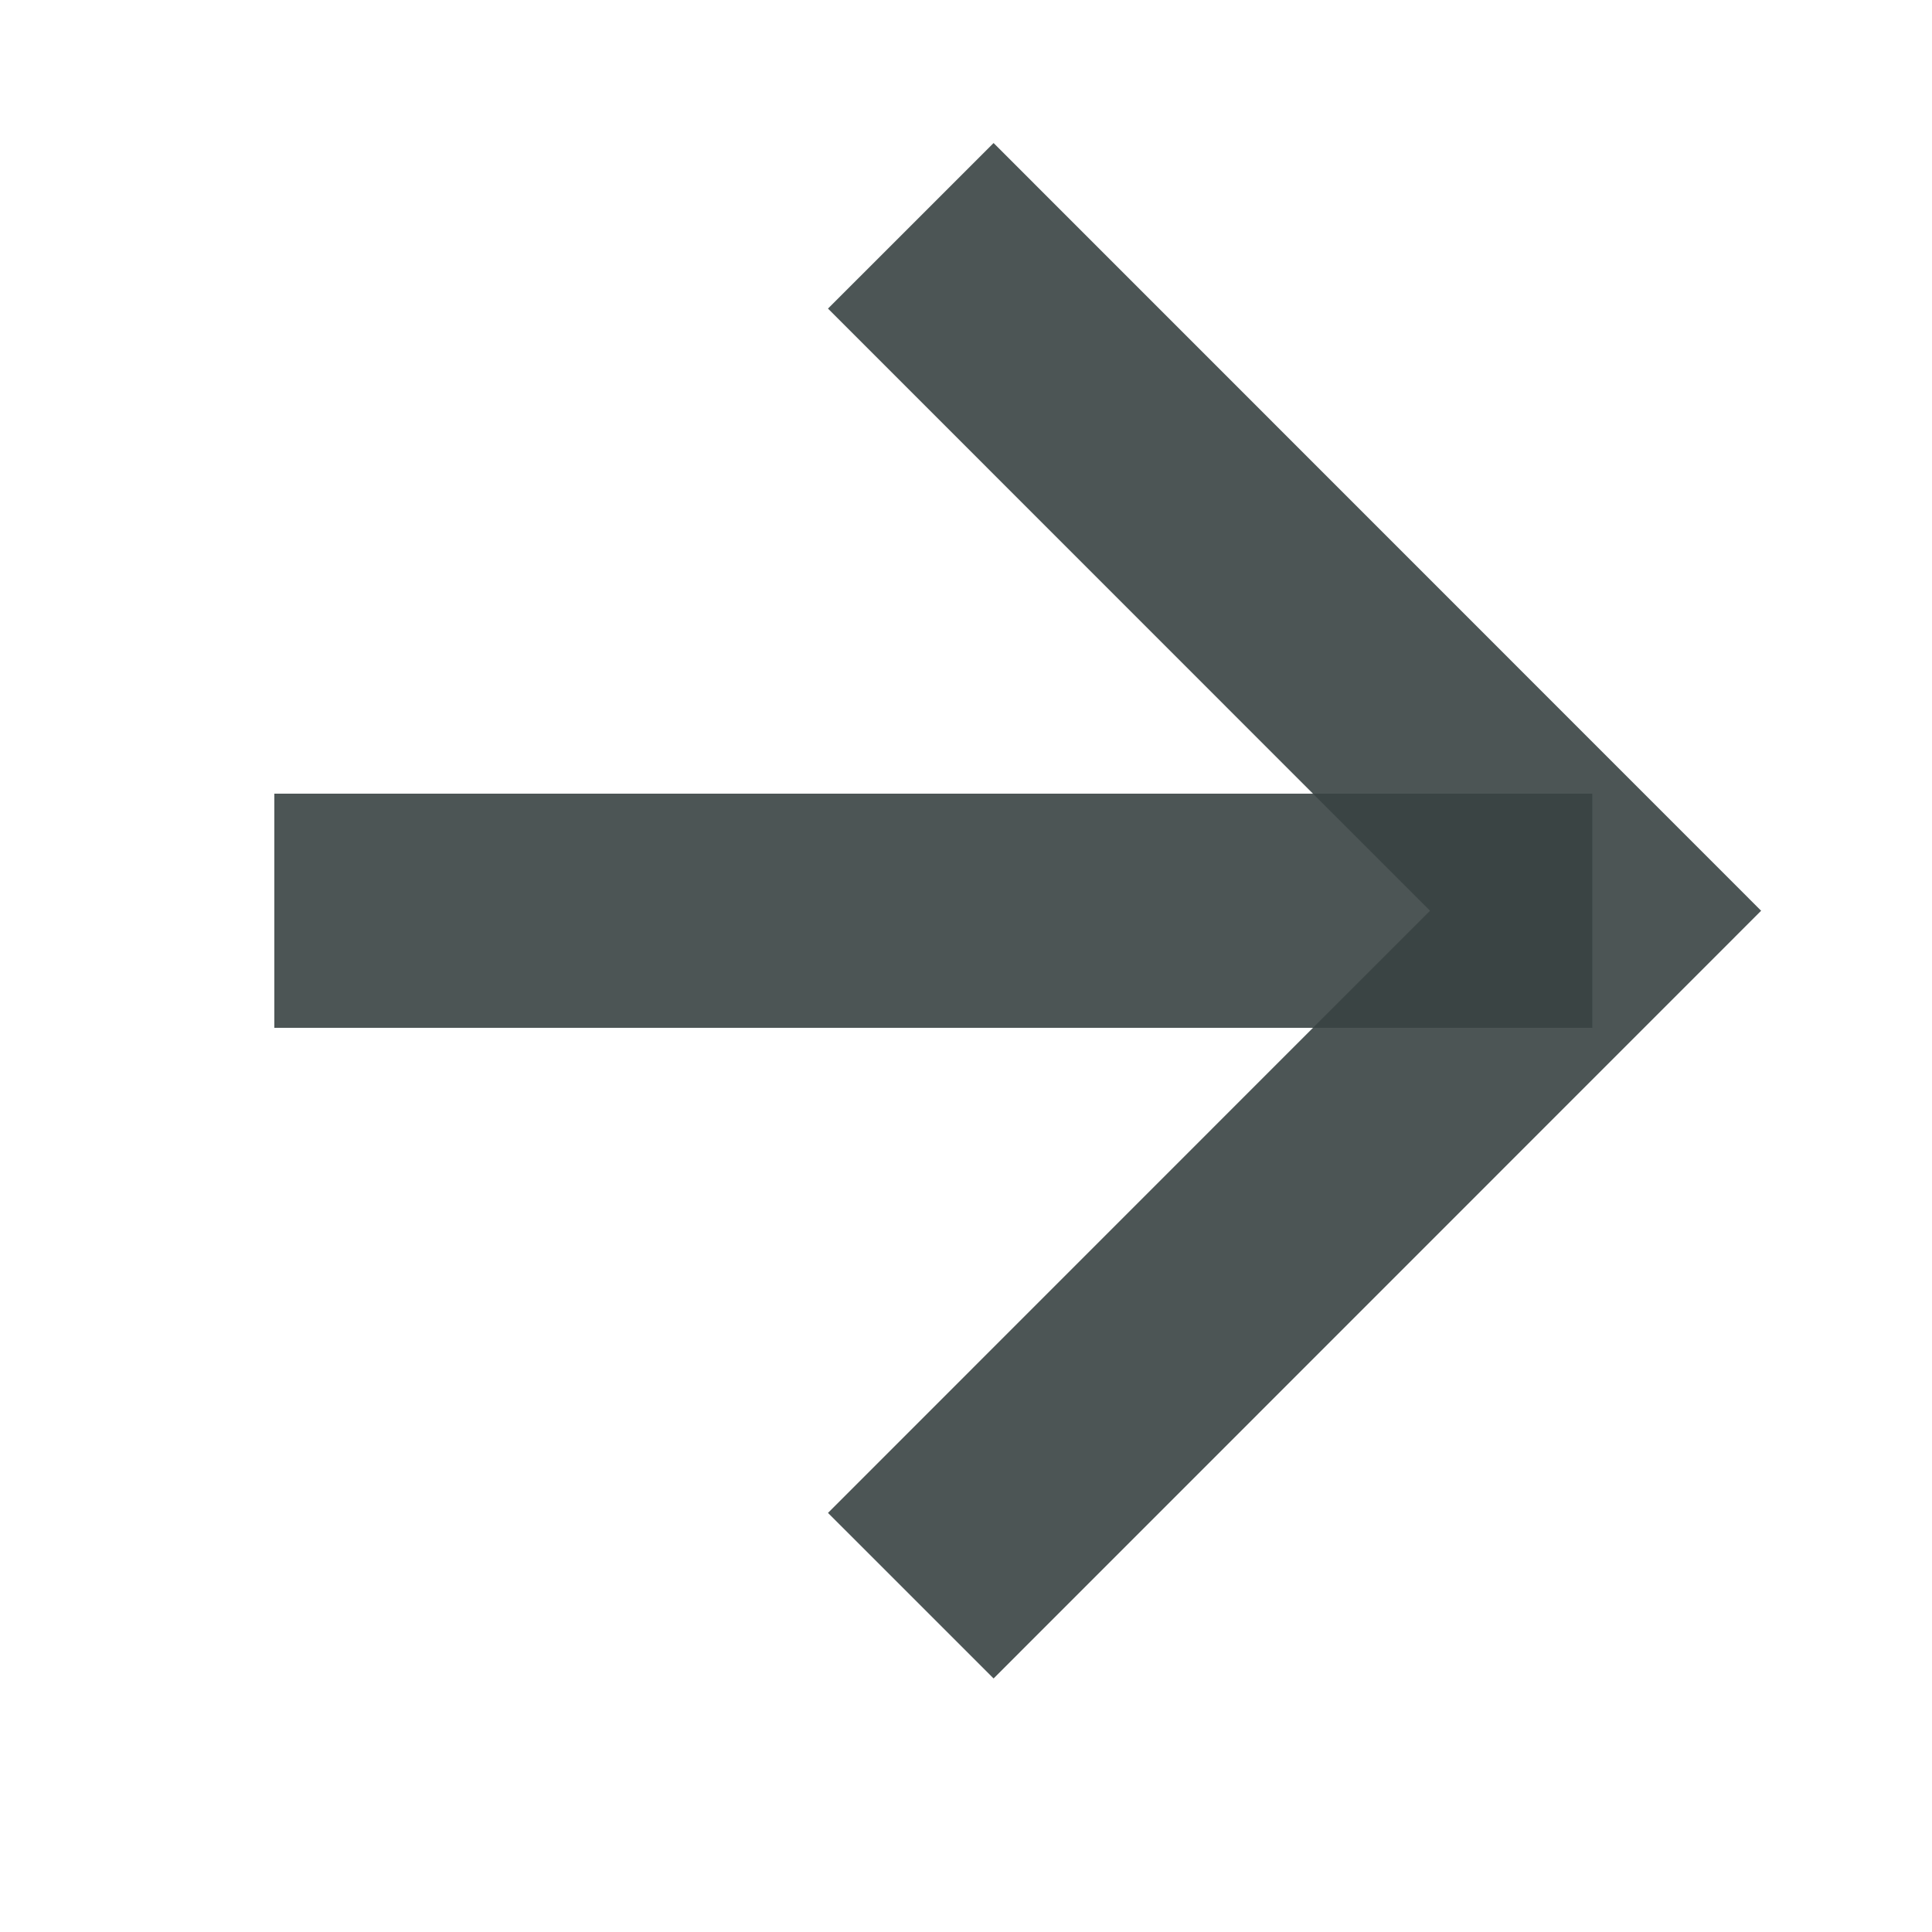 <svg width="15" height="15" viewBox="0 0 15 15" fill="none" xmlns="http://www.w3.org/2000/svg">
<g clip-path="url(#clip0_1306_1217)">
<g opacity="0.9">
<g opacity="0.9">
<path d="M7.714 11.746L12.388 7.071L7.714 2.396" stroke="#222E2E" stroke-width="1.818" stroke-miterlimit="20" stroke-linecap="square"/>
</g>
<g opacity="0.9">
<path d="M3.039 7.071H11.454" stroke="#222E2E" stroke-width="1.818" stroke-miterlimit="20" stroke-linecap="square"/>
</g>
</g>
</g>
<defs>
<clipPath id="clip0_1306_1217">
<rect width="10" height="10" fill="white" transform="translate(0 7.071) rotate(-45)"/>
</clipPath>
</defs>
</svg>
